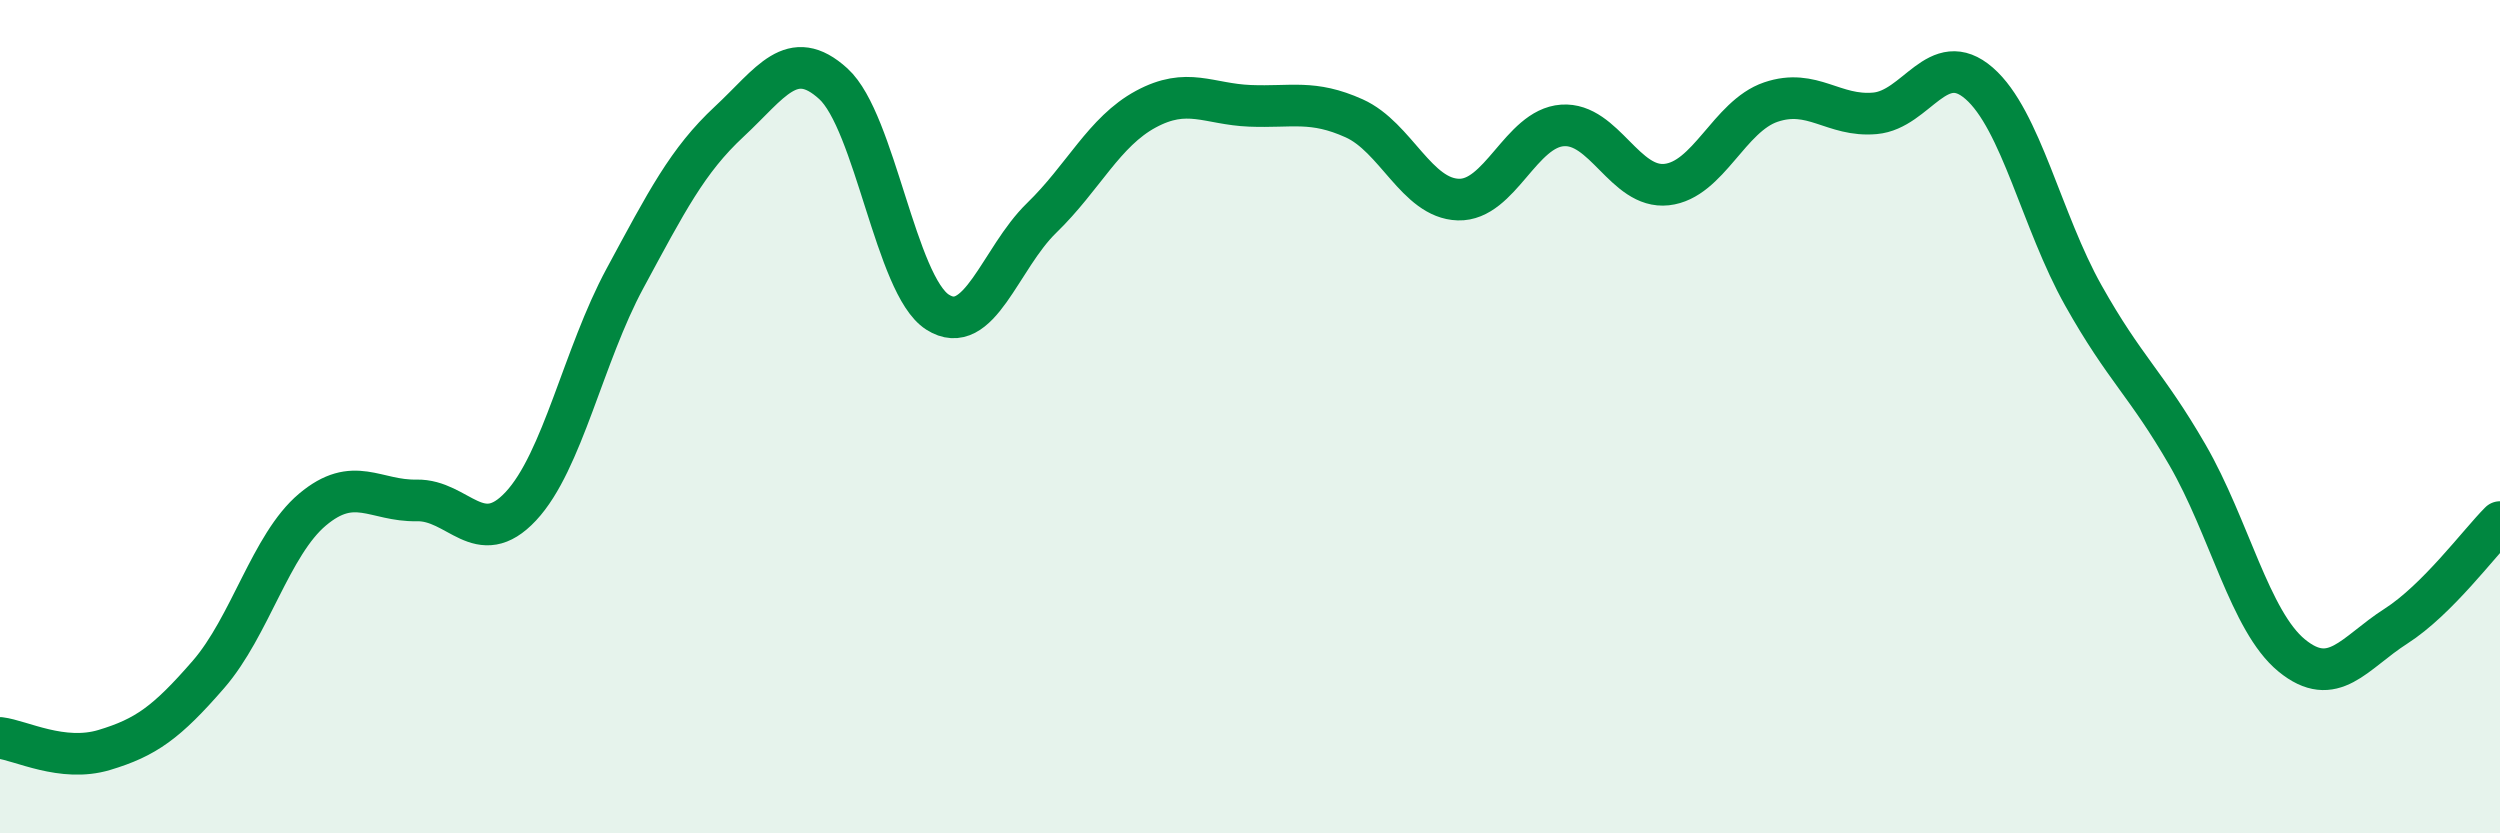 
    <svg width="60" height="20" viewBox="0 0 60 20" xmlns="http://www.w3.org/2000/svg">
      <path
        d="M 0,17.71 C 0.5,17.77 1.5,18.3 2.5,18 C 3.5,17.7 4,17.34 5,16.19 C 6,15.04 6.5,13.07 7.5,12.23 C 8.5,11.39 9,12.03 10,12.01 C 11,11.99 11.5,13.22 12.5,12.15 C 13.5,11.08 14,8.53 15,6.68 C 16,4.83 16.5,3.85 17.5,2.92 C 18.5,1.99 19,1.1 20,2.01 C 21,2.92 21.5,6.85 22.5,7.49 C 23.5,8.13 24,6.2 25,5.23 C 26,4.26 26.5,3.16 27.5,2.62 C 28.5,2.08 29,2.5 30,2.54 C 31,2.58 31.5,2.39 32.5,2.84 C 33.5,3.29 34,4.76 35,4.79 C 36,4.82 36.5,3.08 37.5,3.01 C 38.5,2.94 39,4.54 40,4.43 C 41,4.32 41.5,2.79 42.5,2.45 C 43.5,2.11 44,2.81 45,2.72 C 46,2.63 46.5,1.13 47.5,2 C 48.5,2.87 49,5.31 50,7.09 C 51,8.87 51.5,9.19 52.5,10.92 C 53.5,12.65 54,14.91 55,15.73 C 56,16.55 56.5,15.67 57.5,15.03 C 58.5,14.39 59.5,13.03 60,12.53L60 20L0 20Z"
        fill="#008740"
        opacity="0.1"
        stroke-linecap="round"
        stroke-linejoin="round"
      />
      <path
        d="M 0,17.71 C 0.5,17.77 1.5,18.3 2.5,18 C 3.5,17.7 4,17.34 5,16.19 C 6,15.04 6.5,13.07 7.5,12.23 C 8.5,11.39 9,12.03 10,12.01 C 11,11.99 11.5,13.22 12.5,12.15 C 13.5,11.08 14,8.53 15,6.68 C 16,4.83 16.5,3.85 17.5,2.92 C 18.5,1.99 19,1.1 20,2.01 C 21,2.92 21.5,6.85 22.5,7.49 C 23.5,8.13 24,6.2 25,5.23 C 26,4.26 26.5,3.16 27.5,2.62 C 28.5,2.08 29,2.5 30,2.54 C 31,2.58 31.5,2.39 32.5,2.84 C 33.5,3.29 34,4.76 35,4.79 C 36,4.82 36.5,3.08 37.5,3.01 C 38.5,2.94 39,4.54 40,4.43 C 41,4.32 41.5,2.79 42.5,2.45 C 43.5,2.11 44,2.81 45,2.72 C 46,2.63 46.5,1.13 47.5,2 C 48.5,2.87 49,5.31 50,7.09 C 51,8.87 51.5,9.19 52.5,10.92 C 53.5,12.65 54,14.91 55,15.73 C 56,16.55 56.5,15.67 57.5,15.03 C 58.5,14.39 59.5,13.03 60,12.53"
        stroke="#008740"
        stroke-width="1"
        fill="none"
        stroke-linecap="round"
        stroke-linejoin="round"
      />
    </svg>
  